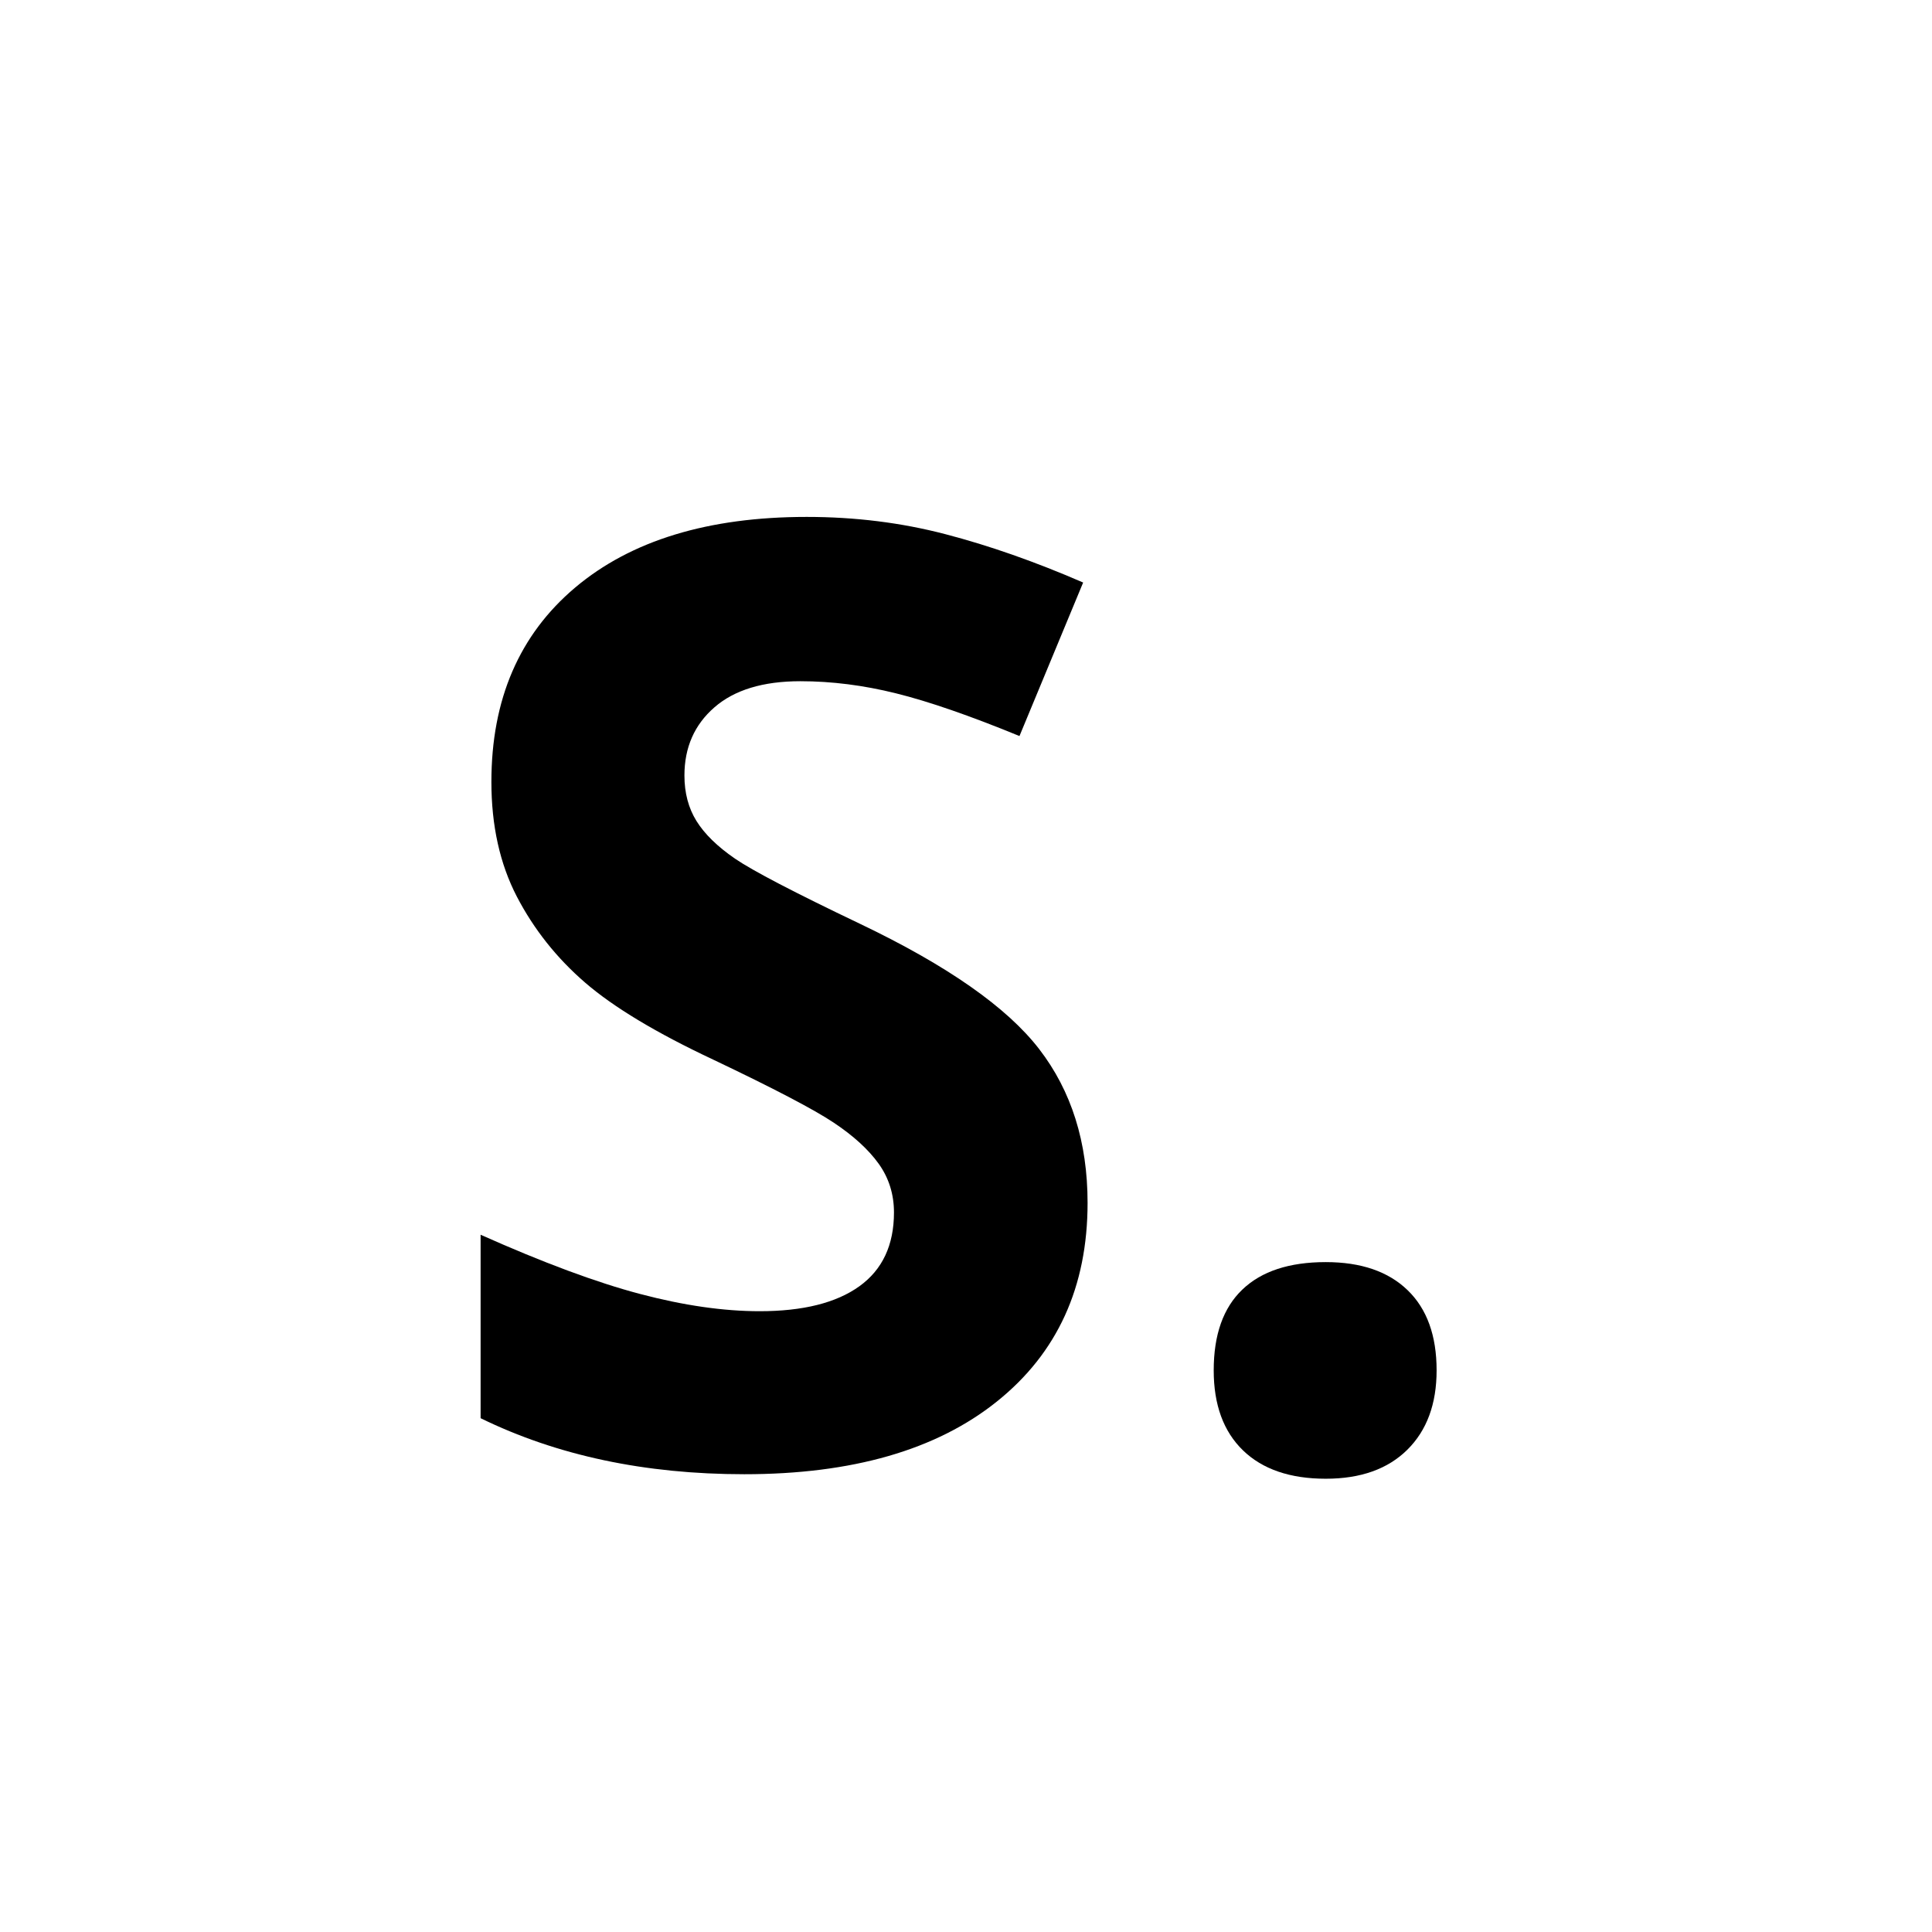 <svg xmlns="http://www.w3.org/2000/svg" xmlns:xlink="http://www.w3.org/1999/xlink" width="500" zoomAndPan="magnify" viewBox="0 0 375 375" height="500" preserveAspectRatio="xMidYMid meet" version="1.0"><defs><g/><clipPath id="b6d346bf67"><rect x="0" width="213" y="0" height="345"/></clipPath></defs><rect x="-37.5" width="450" fill="#ffffff" y="-37.5" height="450" fill-opacity="1"/><rect x="-37.5" width="450" fill="#ffffff" y="-37.5" height="450" fill-opacity="1"/><g transform="matrix(1, 0, 0, 1, 81, 15)"><g clip-path="url(#b6d346bf67)"><g fill="#000000" fill-opacity="1"><g transform="translate(0.66, 268.677)"><g><path d="M 129.438 -50.203 C 129.438 -33.879 123.562 -21.02 111.812 -11.625 C 100.07 -2.227 83.738 2.469 62.812 2.469 C 43.52 2.469 26.457 -1.156 11.625 -8.406 L 11.625 -44.016 C 23.82 -38.578 34.145 -34.742 42.594 -32.516 C 51.039 -30.285 58.77 -29.172 65.781 -29.172 C 74.188 -29.172 80.633 -30.781 85.125 -34 C 89.613 -37.219 91.859 -42 91.859 -48.344 C 91.859 -51.883 90.867 -55.035 88.891 -57.797 C 86.91 -60.555 84.004 -63.211 80.172 -65.766 C 76.336 -68.328 68.531 -72.41 56.75 -78.016 C 45.707 -83.203 37.422 -88.188 31.891 -92.969 C 26.367 -97.75 21.957 -103.312 18.656 -109.656 C 15.363 -116.008 13.719 -123.43 13.719 -131.922 C 13.719 -147.91 19.133 -160.477 29.969 -169.625 C 40.812 -178.77 55.797 -183.344 74.922 -183.344 C 84.316 -183.344 93.281 -182.227 101.812 -180 C 110.344 -177.781 119.266 -174.648 128.578 -170.609 L 116.219 -140.812 C 106.57 -144.77 98.594 -147.531 92.281 -149.094 C 85.977 -150.664 79.781 -151.453 73.688 -151.453 C 66.438 -151.453 60.875 -149.758 57 -146.375 C 53.125 -143 51.188 -138.594 51.188 -133.156 C 51.188 -129.77 51.969 -126.82 53.531 -124.312 C 55.094 -121.801 57.582 -119.367 61 -117.016 C 64.426 -114.672 72.531 -110.445 85.312 -104.344 C 102.207 -96.27 113.785 -88.172 120.047 -80.047 C 126.305 -71.93 129.438 -61.984 129.438 -50.203 Z M 129.438 -50.203 "/></g></g></g><g fill="#000000" fill-opacity="1"><g transform="translate(140.111, 268.677)"><g><path d="M 14.469 -17.688 C 14.469 -24.602 16.32 -29.832 20.031 -33.375 C 23.738 -36.926 29.133 -38.703 36.219 -38.703 C 43.062 -38.703 48.359 -36.883 52.109 -33.25 C 55.859 -29.625 57.734 -24.438 57.734 -17.688 C 57.734 -11.164 55.836 -6.031 52.047 -2.281 C 48.254 1.469 42.977 3.344 36.219 3.344 C 29.301 3.344 23.945 1.508 20.156 -2.156 C 16.363 -5.832 14.469 -11.008 14.469 -17.688 Z M 14.469 -17.688 "/></g></g></g></g></g></svg>